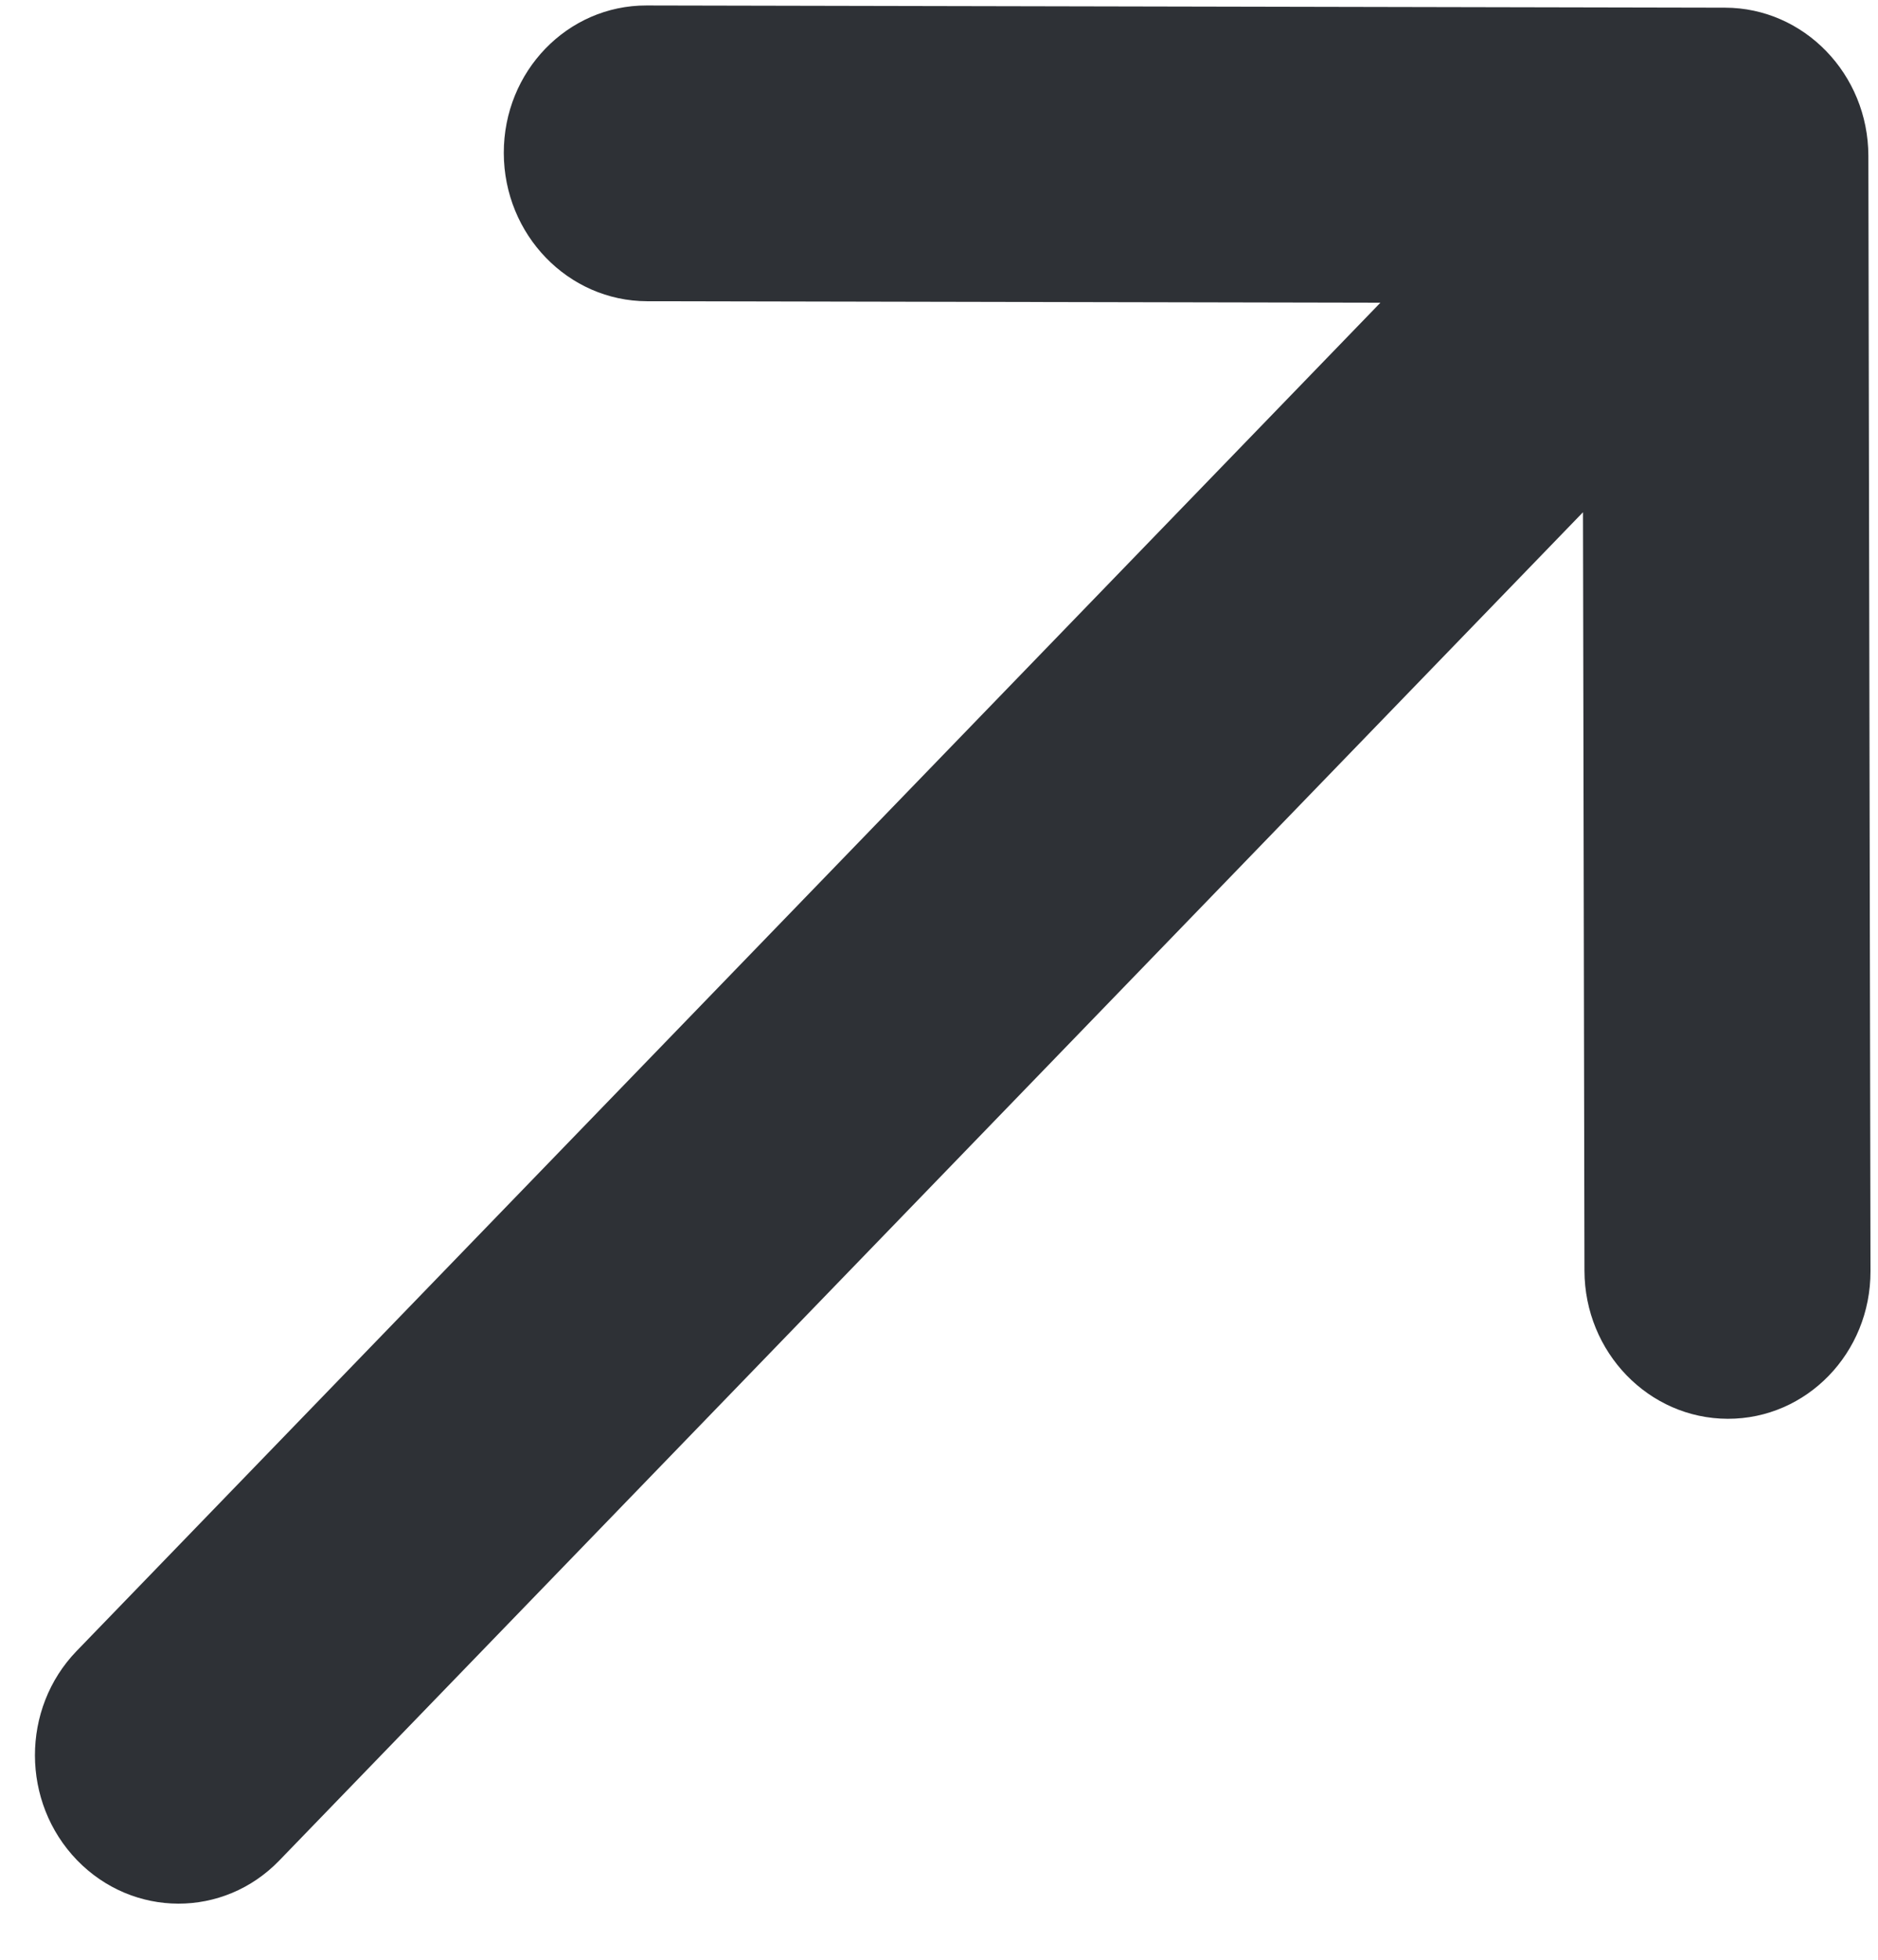 <svg width="23" height="24" viewBox="0 0 23 24" fill="none" xmlns="http://www.w3.org/2000/svg">
<path d="M7.925 3.689C6.957 3.687 6.172 2.874 6.17 1.874C6.168 0.874 6.95 0.065 7.918 0.067L21.127 0.094C22.094 0.096 22.88 0.908 22.882 1.908L22.908 15.568C22.91 16.568 22.127 17.377 21.16 17.375C20.193 17.373 19.407 16.561 19.405 15.561L19.387 6.273L3.42 22.785C2.738 23.491 1.629 23.488 0.943 22.78C0.258 22.071 0.256 20.924 0.939 20.218L16.906 3.707L7.925 3.689Z" fill="#2E3136"/>
</svg>
